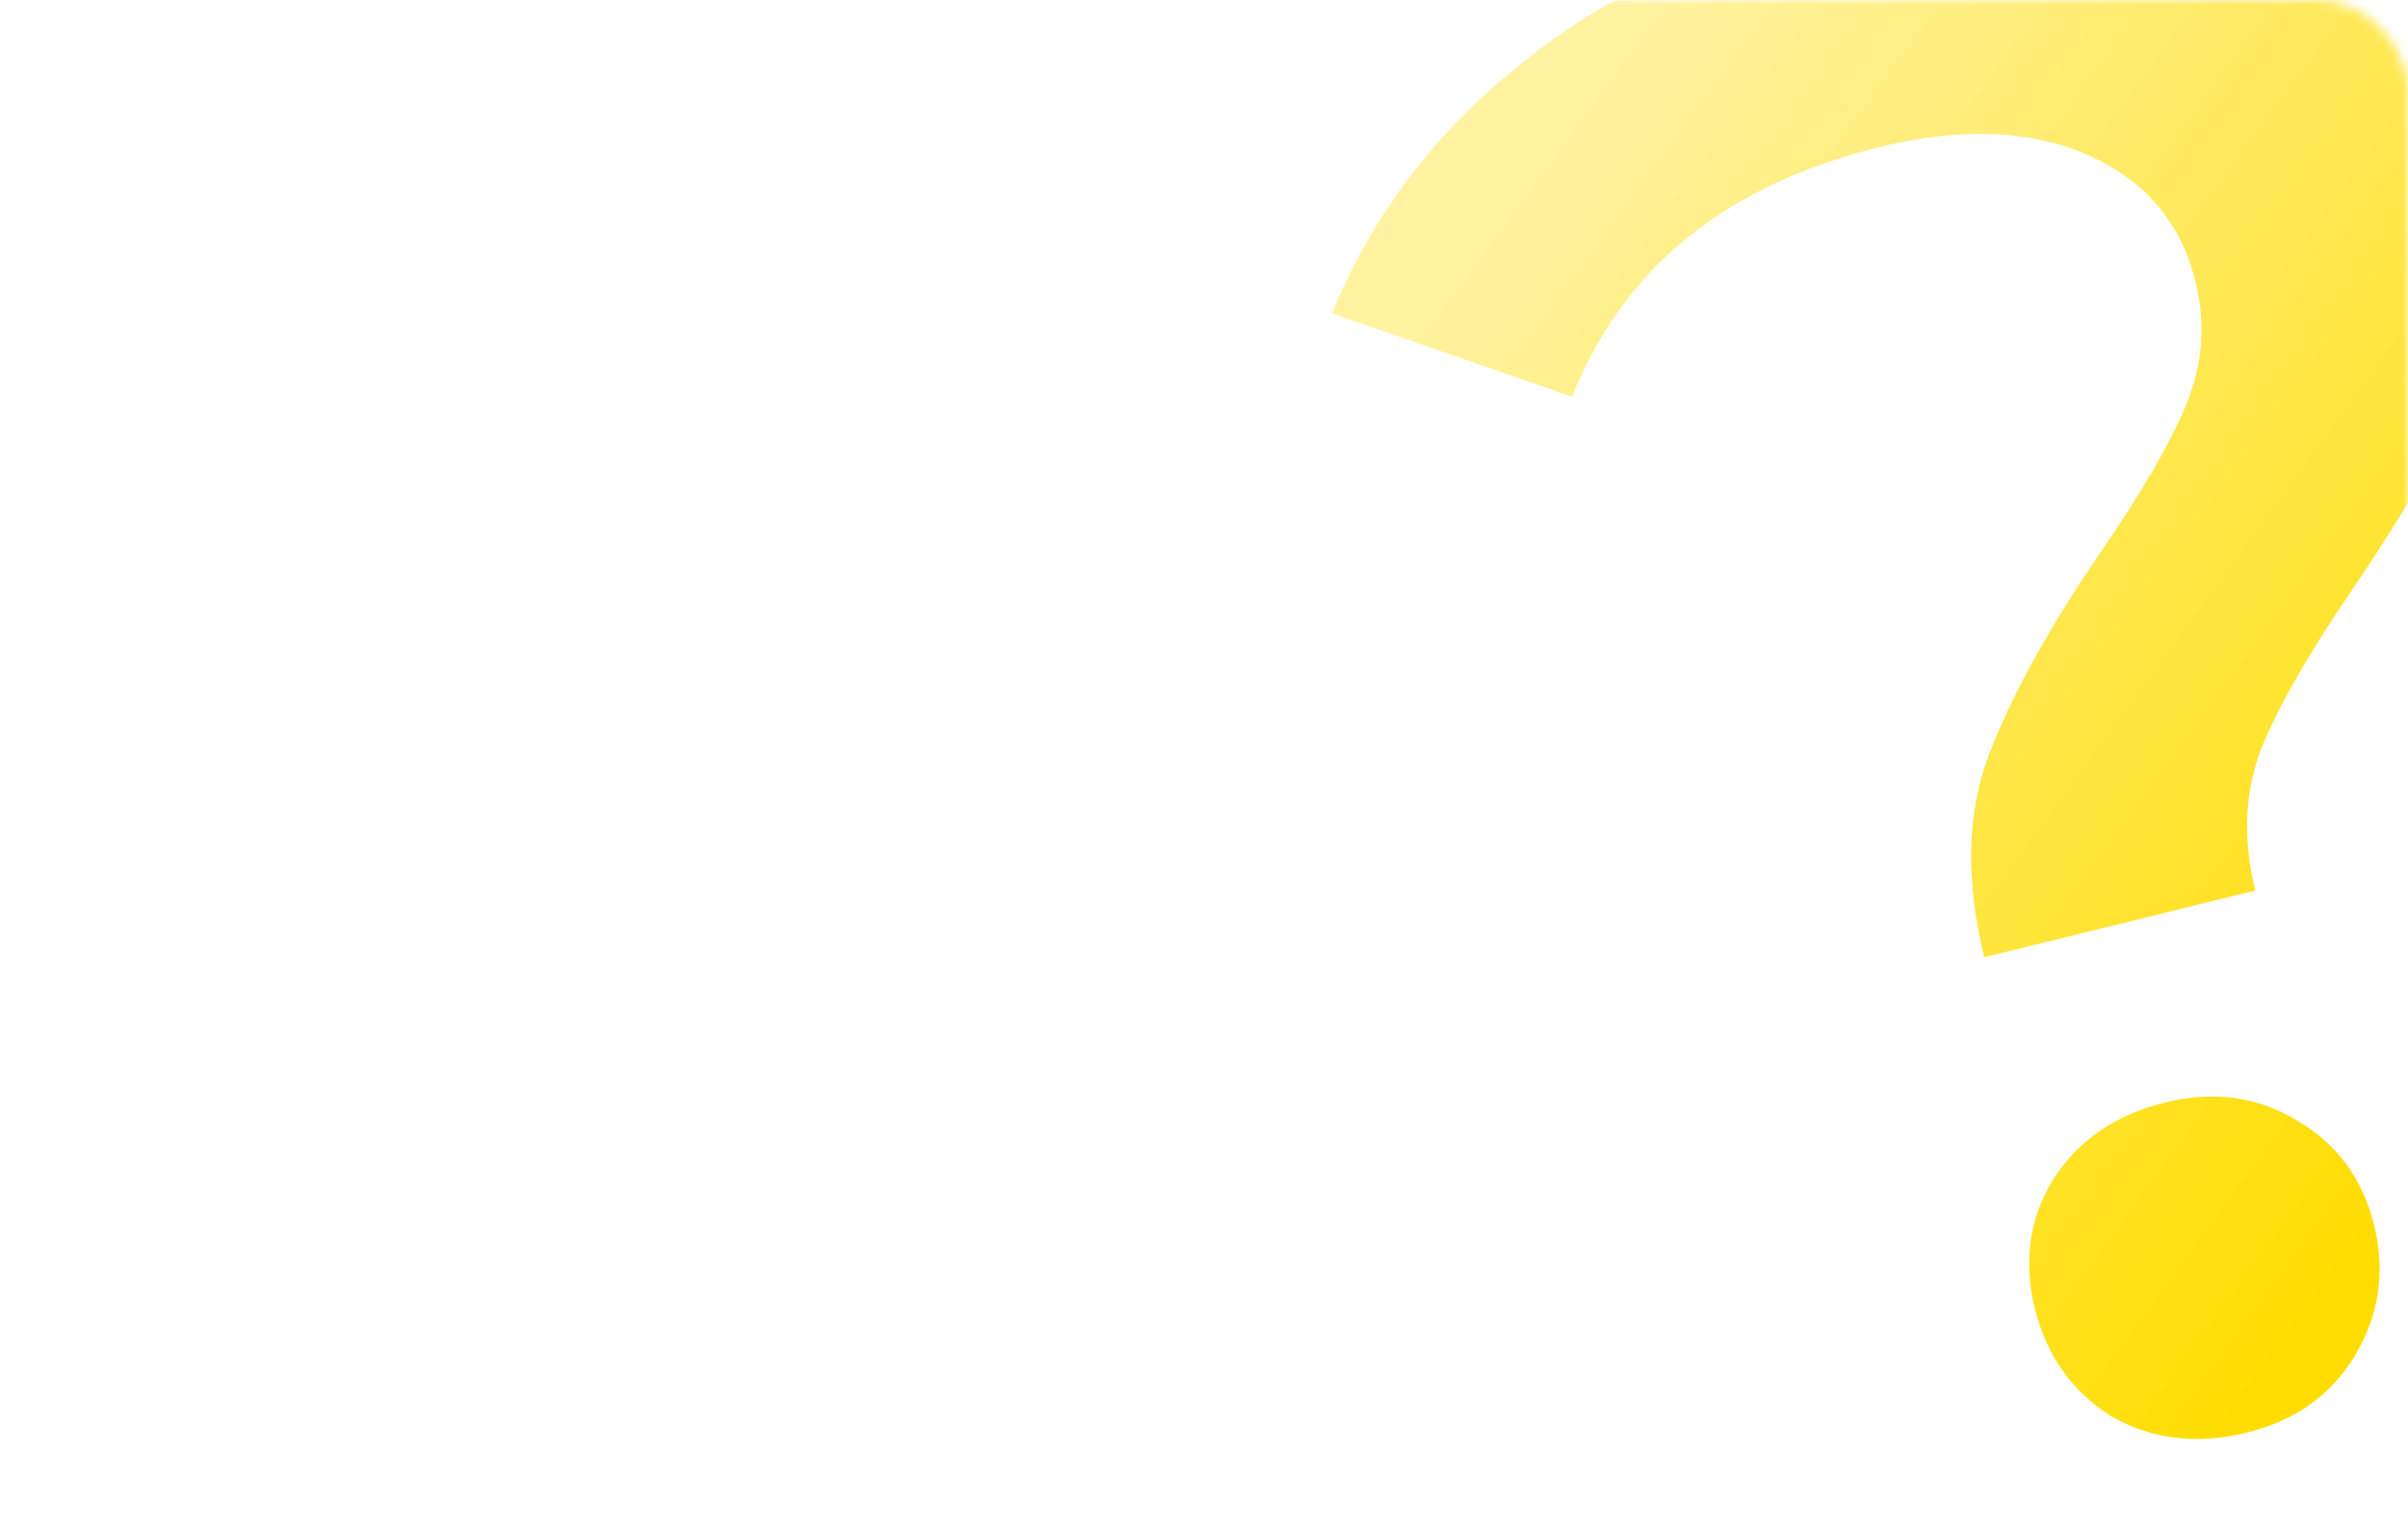 <svg width="250" height="159" viewBox="0 0 250 159" fill="none" xmlns="http://www.w3.org/2000/svg">
<mask id="mask0_1260_34216" style="mask-type:alpha" maskUnits="userSpaceOnUse" x="0" y="0" width="250" height="159">
<rect width="250" height="159" rx="9.217" fill="#FFEA23"/>
</mask>
<g mask="url(#mask0_1260_34216)">
<g filter="url(#filter0_di_1260_34216)">
<path d="M202.824 94.975C200.858 87.012 201.01 80.014 203.281 73.981C205.662 67.763 209.559 60.704 214.971 52.803C219.122 46.775 222.034 41.757 223.708 37.748C225.492 33.554 225.839 29.246 224.747 24.822C223.218 18.629 219.47 14.233 213.503 11.635C207.535 9.037 200.343 8.774 191.926 10.845C175.977 14.771 165.343 23.41 160.024 36.763L135.097 28.117C139.3 17.854 145.858 9.201 154.771 2.158C163.648 -5.032 174.88 -10.299 188.466 -13.643C205.005 -17.714 219.04 -17.336 230.57 -12.509C242.211 -7.866 249.578 0.722 252.672 13.256C254.165 19.302 254.441 24.865 253.502 29.945C252.711 34.989 251.313 39.478 249.308 43.413C247.266 47.2 244.466 51.721 240.907 56.977C236.533 63.372 233.417 68.831 231.557 73.356C229.846 77.844 229.645 82.742 230.955 88.051L202.824 94.975ZM230.049 144.35C224.881 145.622 220.198 145.054 216 142.646C211.914 140.054 209.271 136.325 208.07 131.458C206.869 126.592 207.492 122.137 209.94 118.094C212.536 114.014 216.418 111.338 221.586 110.065C226.607 108.83 231.143 109.434 235.192 111.879C239.389 114.287 242.089 117.924 243.29 122.79C244.491 127.656 243.812 132.203 241.252 136.43C238.804 140.474 235.07 143.114 230.049 144.35Z" fill="white"/>
<path d="M202.824 94.975C200.858 87.012 201.01 80.014 203.281 73.981C205.662 67.763 209.559 60.704 214.971 52.803C219.122 46.775 222.034 41.757 223.708 37.748C225.492 33.554 225.839 29.246 224.747 24.822C223.218 18.629 219.47 14.233 213.503 11.635C207.535 9.037 200.343 8.774 191.926 10.845C175.977 14.771 165.343 23.41 160.024 36.763L135.097 28.117C139.3 17.854 145.858 9.201 154.771 2.158C163.648 -5.032 174.88 -10.299 188.466 -13.643C205.005 -17.714 219.04 -17.336 230.57 -12.509C242.211 -7.866 249.578 0.722 252.672 13.256C254.165 19.302 254.441 24.865 253.502 29.945C252.711 34.989 251.313 39.478 249.308 43.413C247.266 47.2 244.466 51.721 240.907 56.977C236.533 63.372 233.417 68.831 231.557 73.356C229.846 77.844 229.645 82.742 230.955 88.051L202.824 94.975ZM230.049 144.35C224.881 145.622 220.198 145.054 216 142.646C211.914 140.054 209.271 136.325 208.07 131.458C206.869 126.592 207.492 122.137 209.94 118.094C212.536 114.014 216.418 111.338 221.586 110.065C226.607 108.83 231.143 109.434 235.192 111.879C239.389 114.287 242.089 117.924 243.29 122.79C244.491 127.656 243.812 132.203 241.252 136.43C238.804 140.474 235.07 143.114 230.049 144.35Z" fill="url(#paint0_linear_1260_34216)"/>
</g>
</g>
<defs>
<filter id="filter0_di_1260_34216" x="127.968" y="-19.131" width="133.208" height="175.706" filterUnits="userSpaceOnUse" color-interpolation-filters="sRGB">
<feFlood flood-opacity="0" result="BackgroundImageFix"/>
<feColorMatrix in="SourceAlpha" type="matrix" values="0 0 0 0 0 0 0 0 0 0 0 0 0 0 0 0 0 0 127 0" result="hardAlpha"/>
<feOffset dy="4.435"/>
<feGaussianBlur stdDeviation="3.565"/>
<feColorMatrix type="matrix" values="0 0 0 0 0.95 0 0 0 0 0.686 0 0 0 0 0 0 0 0 0.49 0"/>
<feBlend mode="normal" in2="BackgroundImageFix" result="effect1_dropShadow_1260_34216"/>
<feBlend mode="normal" in="SourceGraphic" in2="effect1_dropShadow_1260_34216" result="shape"/>
<feColorMatrix in="SourceAlpha" type="matrix" values="0 0 0 0 0 0 0 0 0 0 0 0 0 0 0 0 0 0 127 0" result="hardAlpha"/>
<feOffset dx="3.188"/>
<feGaussianBlur stdDeviation="1.848"/>
<feComposite in2="hardAlpha" operator="arithmetic" k2="-1" k3="1"/>
<feColorMatrix type="matrix" values="0 0 0 0 1 0 0 0 0 0.867 0 0 0 0 0 0 0 0 1 0"/>
<feBlend mode="normal" in2="shape" result="effect2_innerShadow_1260_34216"/>
</filter>
<linearGradient id="paint0_linear_1260_34216" x1="159.02" y1="5.17" x2="271.818" y2="87.511" gradientUnits="userSpaceOnUse">
<stop stop-color="#FFF3A2"/>
<stop offset="1" stop-color="#FFDD00"/>
</linearGradient>
</defs>
</svg>
